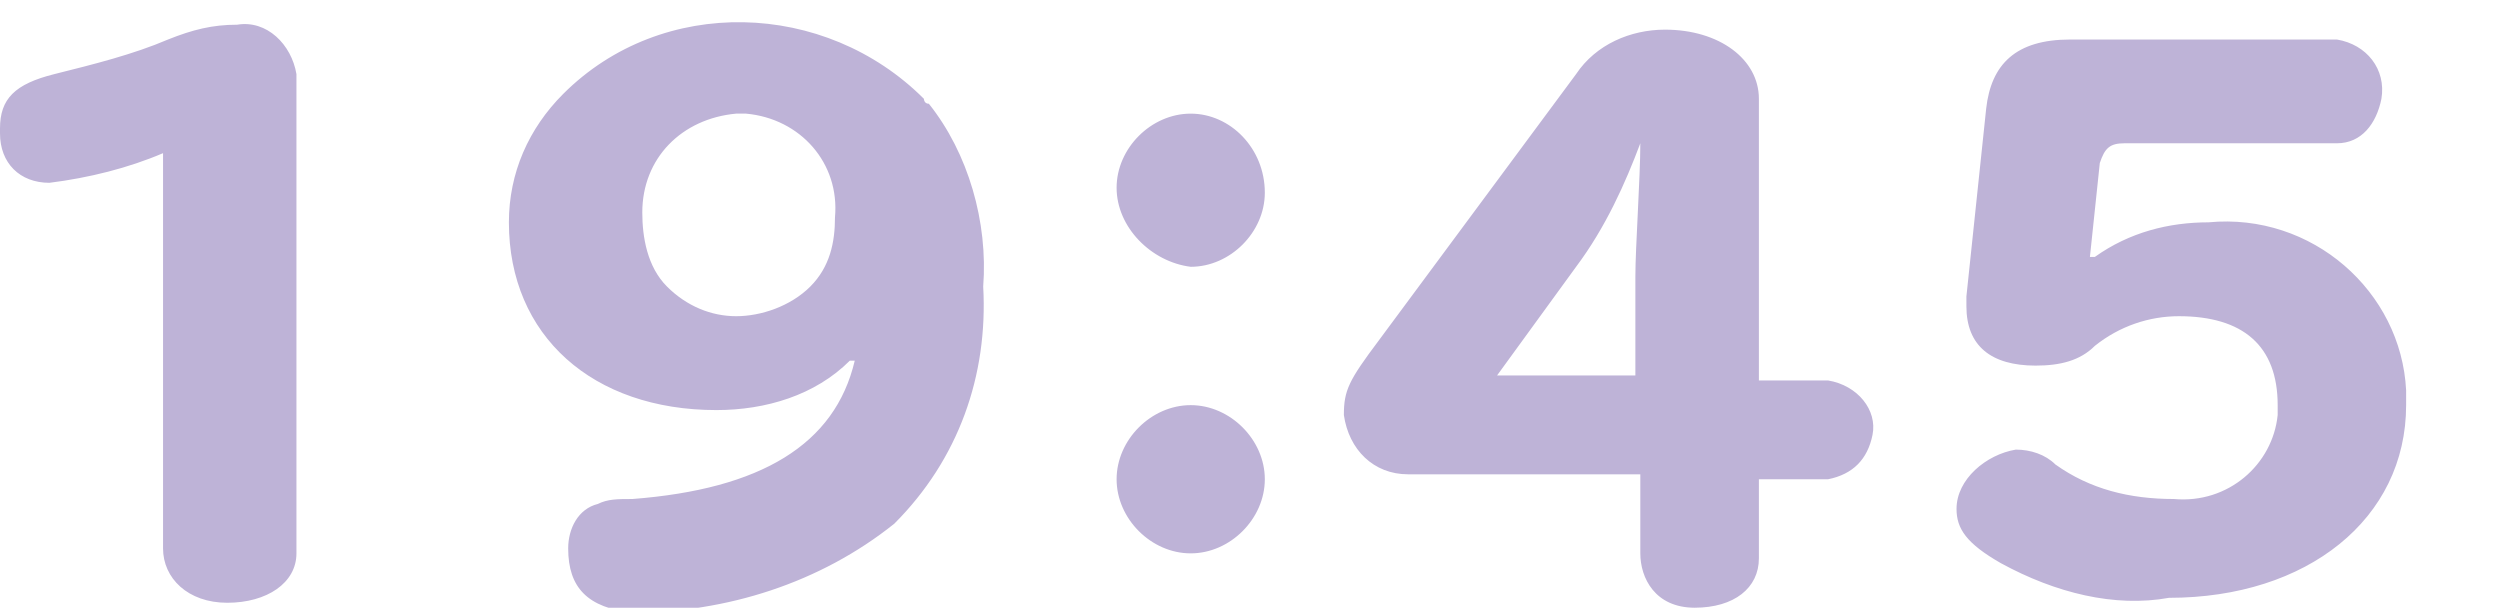 <?xml version="1.0" encoding="utf-8"?>
<!-- Generator: Adobe Illustrator 25.3.1, SVG Export Plug-In . SVG Version: 6.00 Build 0)  -->
<svg version="1.1" id="レイヤー_12" xmlns="http://www.w3.org/2000/svg" xmlns:xlink="http://www.w3.org/1999/xlink" x="0px"
	 y="0px" width="50.6px" height="12.3px" viewBox="0 0 50.6 12.3" style="enable-background:new 0 0 50.6 12.3;"
	 xml:space="preserve">
<style type="text/css">
	.st0{fill:#BEB3D7;}
</style>
<path id="合体_122" class="st0" d="M11.5,11.1c0-0.4,0.2-0.8,0.6-0.9c0.2-0.1,0.4-0.1,0.7-0.1c2.6-0.2,4.1-1.1,4.5-2.8h-0.1
	c-0.7,0.7-1.7,1-2.7,1c-2.5,0-4.2-1.5-4.2-3.8c0-1,0.4-1.9,1.1-2.6c2-2,5.3-1.9,7.3,0.1c0,0,0,0.1,0.1,0.1c0.8,1,1.2,2.4,1.1,3.7
	c0.1,1.8-0.5,3.5-1.8,4.8c-1.5,1.2-3.4,1.8-5.3,1.8C11.9,12.3,11.5,11.9,11.5,11.1z M13,4.3c0,0.5,0.1,1.1,0.5,1.5
	c0.4,0.4,0.9,0.6,1.4,0.6c0.5,0,1.1-0.2,1.5-0.6c0.4-0.4,0.5-0.9,0.5-1.4c0.1-1.1-0.7-2-1.8-2.1c-0.1,0-0.2,0-0.2,0
	C13.8,2.4,13,3.2,13,4.3C13,4.3,13,4.3,13,4.3L13,4.3z M40.5,11.4c-0.7-0.4-0.9-0.7-0.9-1.1c0-0.6,0.6-1.1,1.2-1.2
	c0.3,0,0.6,0.1,0.8,0.3c0.7,0.5,1.5,0.7,2.4,0.7c1.1,0.1,2-0.7,2.1-1.7c0-0.1,0-0.1,0-0.2c0-1.2-0.7-1.8-2-1.8
	c-0.6,0-1.2,0.2-1.7,0.6c-0.3,0.3-0.7,0.4-1.2,0.4c-0.9,0-1.4-0.4-1.4-1.2V6l0.4-3.8c0.1-0.9,0.6-1.4,1.7-1.4h5.4
	c0.6,0.1,1,0.6,0.9,1.2c-0.1,0.5-0.4,0.9-0.9,0.9h-4.3c-0.3,0-0.4,0.1-0.5,0.4l-0.2,1.9h0.1c0.7-0.5,1.5-0.7,2.3-0.7
	c2.1-0.2,3.9,1.4,4,3.4c0,0.1,0,0.2,0,0.3c0,2.3-2,3.9-4.8,3.9C42.8,12.3,41.6,12,40.5,11.4L40.5,11.4z M3.3,11.1v-8
	C2.6,3.4,1.8,3.6,1,3.7c-0.6,0-1-0.4-1-1c0,0,0-0.1,0-0.1C0,2,0.3,1.7,1.1,1.5c0.8-0.2,1.6-0.4,2.3-0.7c0.5-0.2,0.9-0.3,1.4-0.3
	c0.6-0.1,1.1,0.4,1.2,1c0,0.1,0,0.1,0,0.2v9.5c0,0.6-0.6,1-1.4,1S3.3,11.7,3.3,11.1L3.3,11.1z M33.2,11.2V9.6h-4.7
	c-0.7,0-1.2-0.5-1.3-1.2c0,0,0,0,0,0c0-0.5,0.1-0.7,0.7-1.5l4-5.4c0.4-0.6,1.1-0.9,1.8-0.9c1.1,0,1.9,0.6,1.9,1.4v5.7h1.4
	c0.6,0.1,1,0.6,0.9,1.1c-0.1,0.5-0.4,0.8-0.9,0.9h-1.4v1.6c0,0.6-0.5,1-1.3,1S33.2,11.7,33.2,11.2L33.2,11.2z M31.9,5.4l-1.6,2.2
	h2.8v-2c0-0.6,0.1-2,0.1-2.7h0C32.9,3.7,32.5,4.6,31.9,5.4L31.9,5.4z M22.6,9.7c0-0.8,0.7-1.5,1.5-1.5h0c0.8,0,1.5,0.7,1.5,1.5
	c0,0.8-0.7,1.5-1.5,1.5h0C23.3,11.2,22.6,10.5,22.6,9.7L22.6,9.7z M22.6,3.8c0-0.8,0.7-1.5,1.5-1.5c0,0,0,0,0,0h0
	c0.8,0,1.5,0.7,1.5,1.6c0,0.8-0.7,1.5-1.5,1.5h0C23.3,5.3,22.6,4.6,22.6,3.8L22.6,3.8z"/>
</svg>
